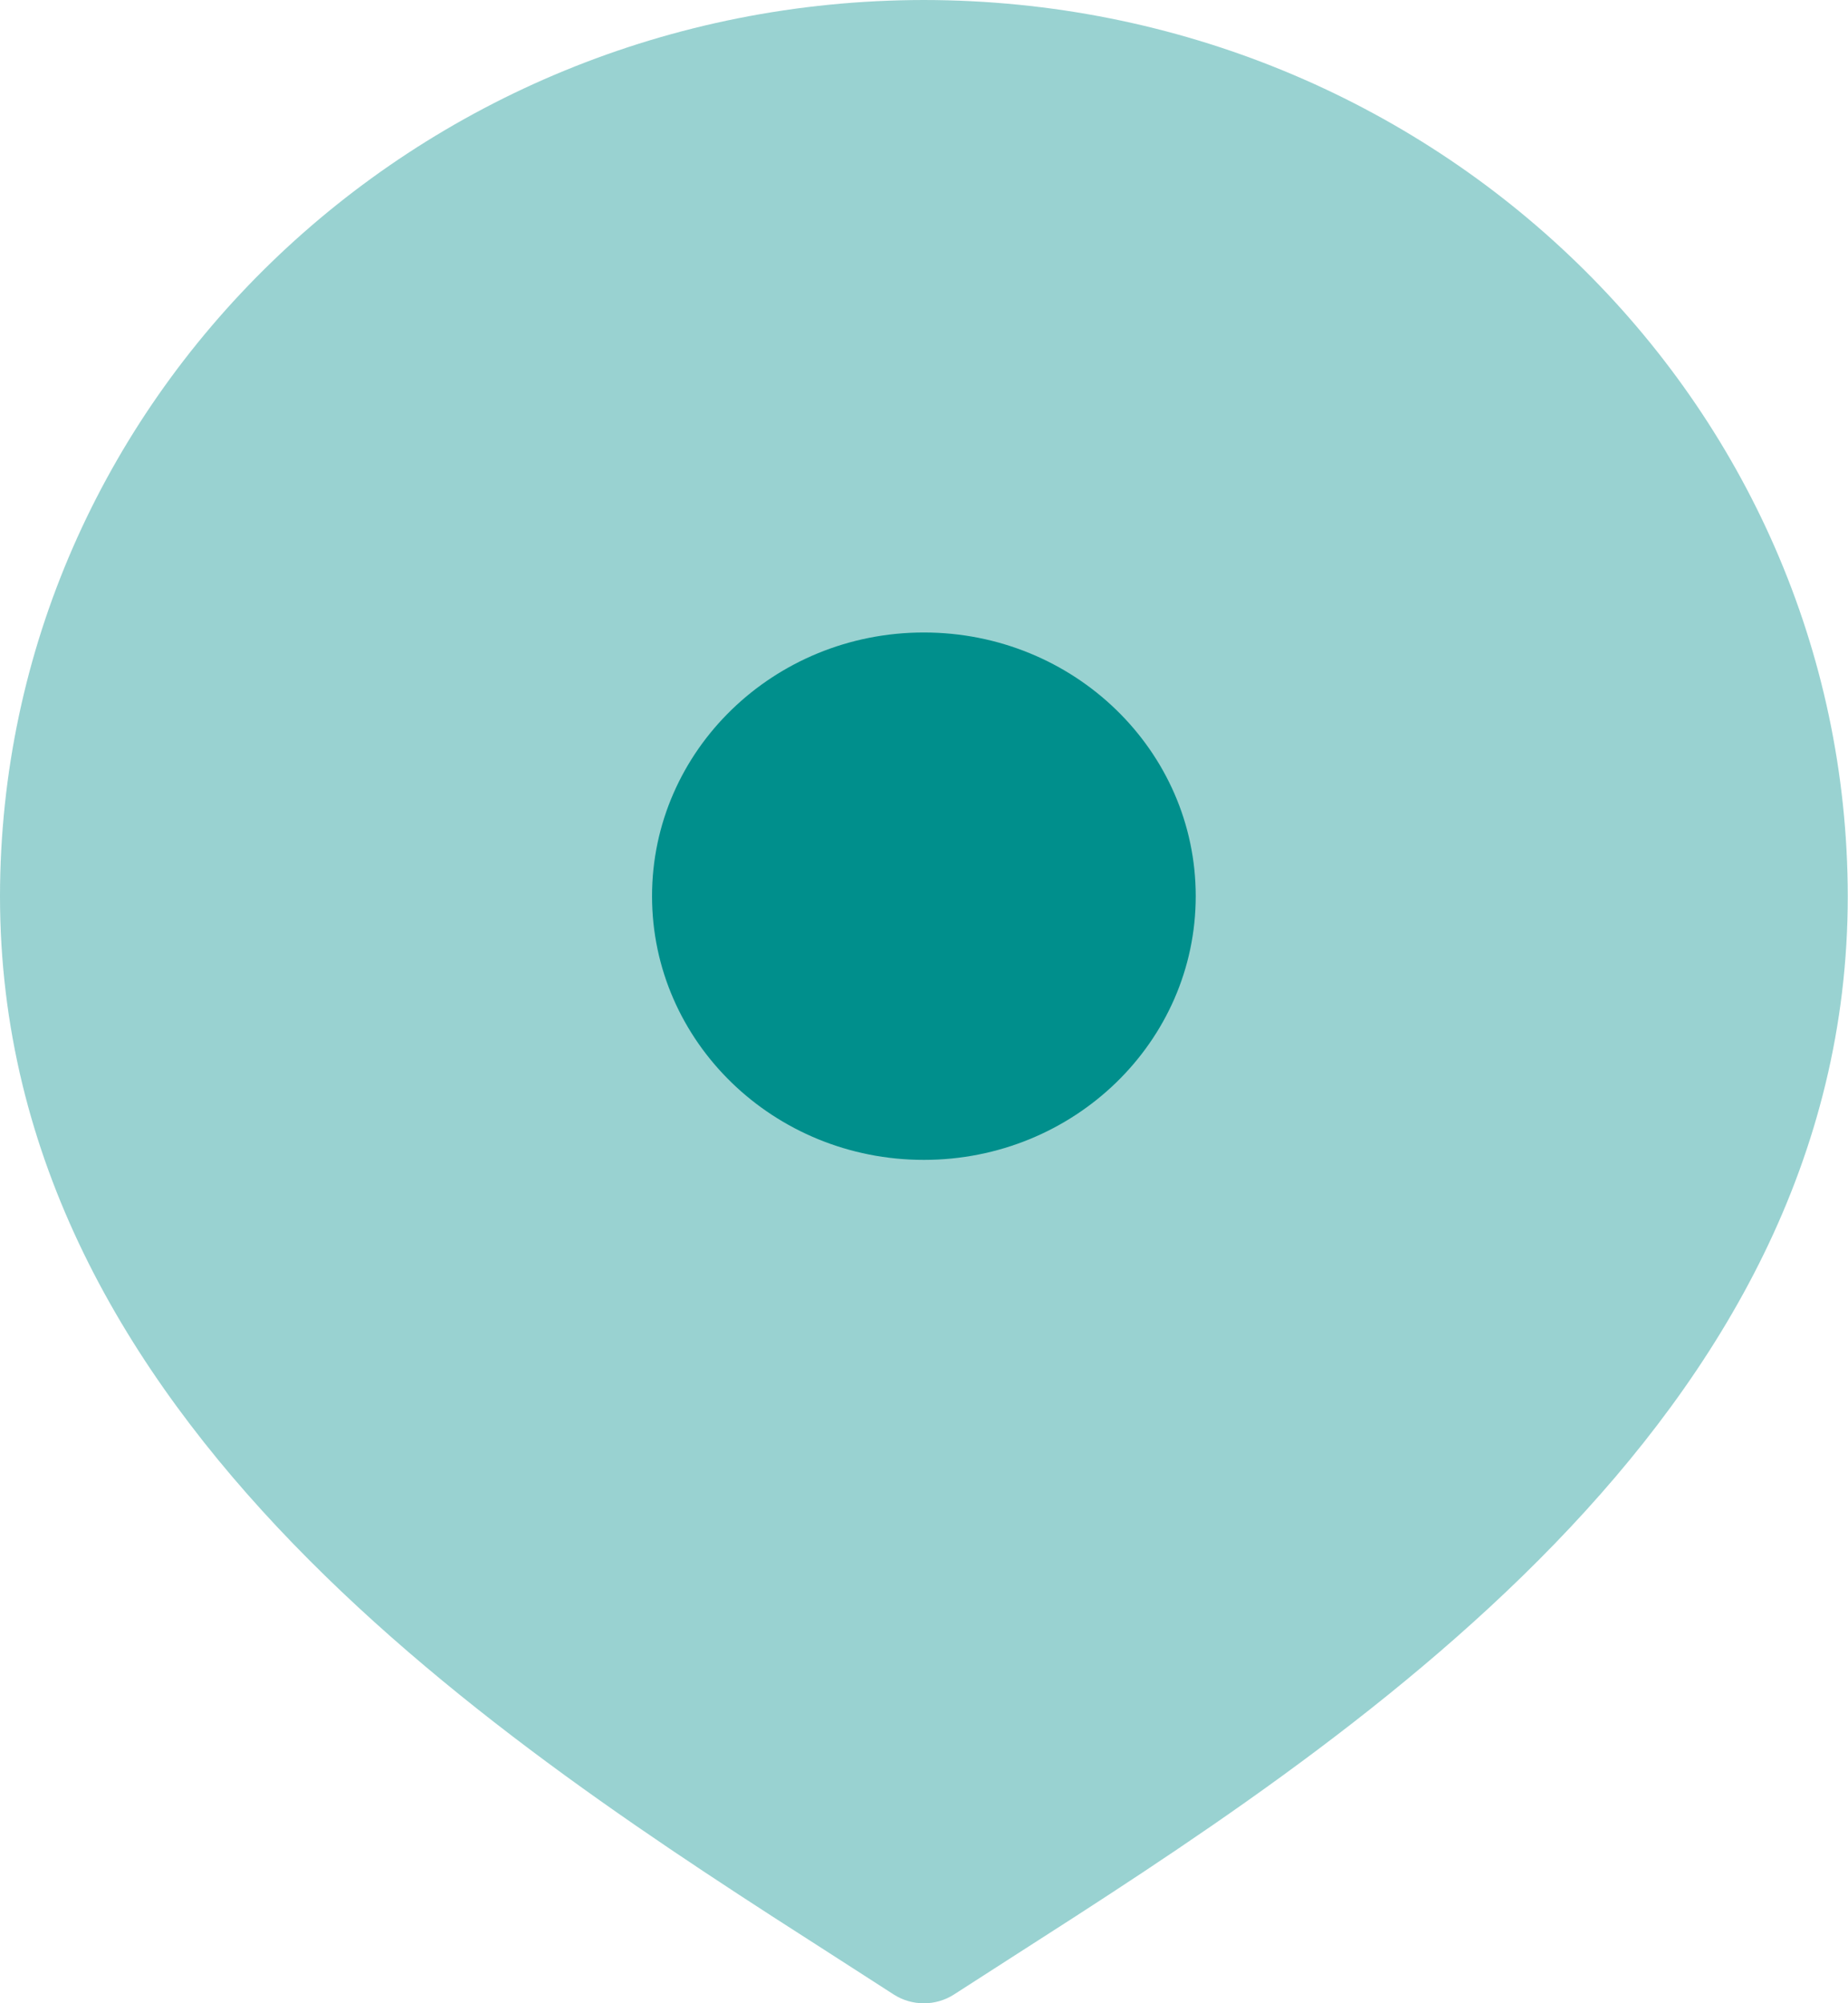 <svg width="24" height="26" viewBox="0 0 24 26" fill="none" xmlns="http://www.w3.org/2000/svg">
<g id="Medical_Health" clip-path="url(#clip0_2065_362)">
<g id="location-pin">
<path id="Vector" opacity="0.4" d="M11.998 0C5.376 0.006 0.007 5.212 0 11.631C0 18.45 6.535 22.636 10.86 25.406L11.606 25.886C11.844 26.039 12.152 26.039 12.39 25.886L13.137 25.406C17.462 22.636 23.997 18.454 23.997 11.631C23.99 5.212 18.624 0.006 11.998 0Z" fill="#008F8C"/>
<path id="Vector_2" d="M11.998 15.054C13.948 15.054 15.529 13.521 15.529 11.631C15.529 9.741 13.948 8.209 11.998 8.209C10.048 8.209 8.468 9.741 8.468 11.631C8.468 13.521 10.048 15.054 11.998 15.054Z" fill="#008F8C"/>
</g>
</g>
<defs>
<clipPath id="clip0_2065_362">
<rect width="24" height="26" fill="white"/>
</clipPath>
</defs>
</svg>
